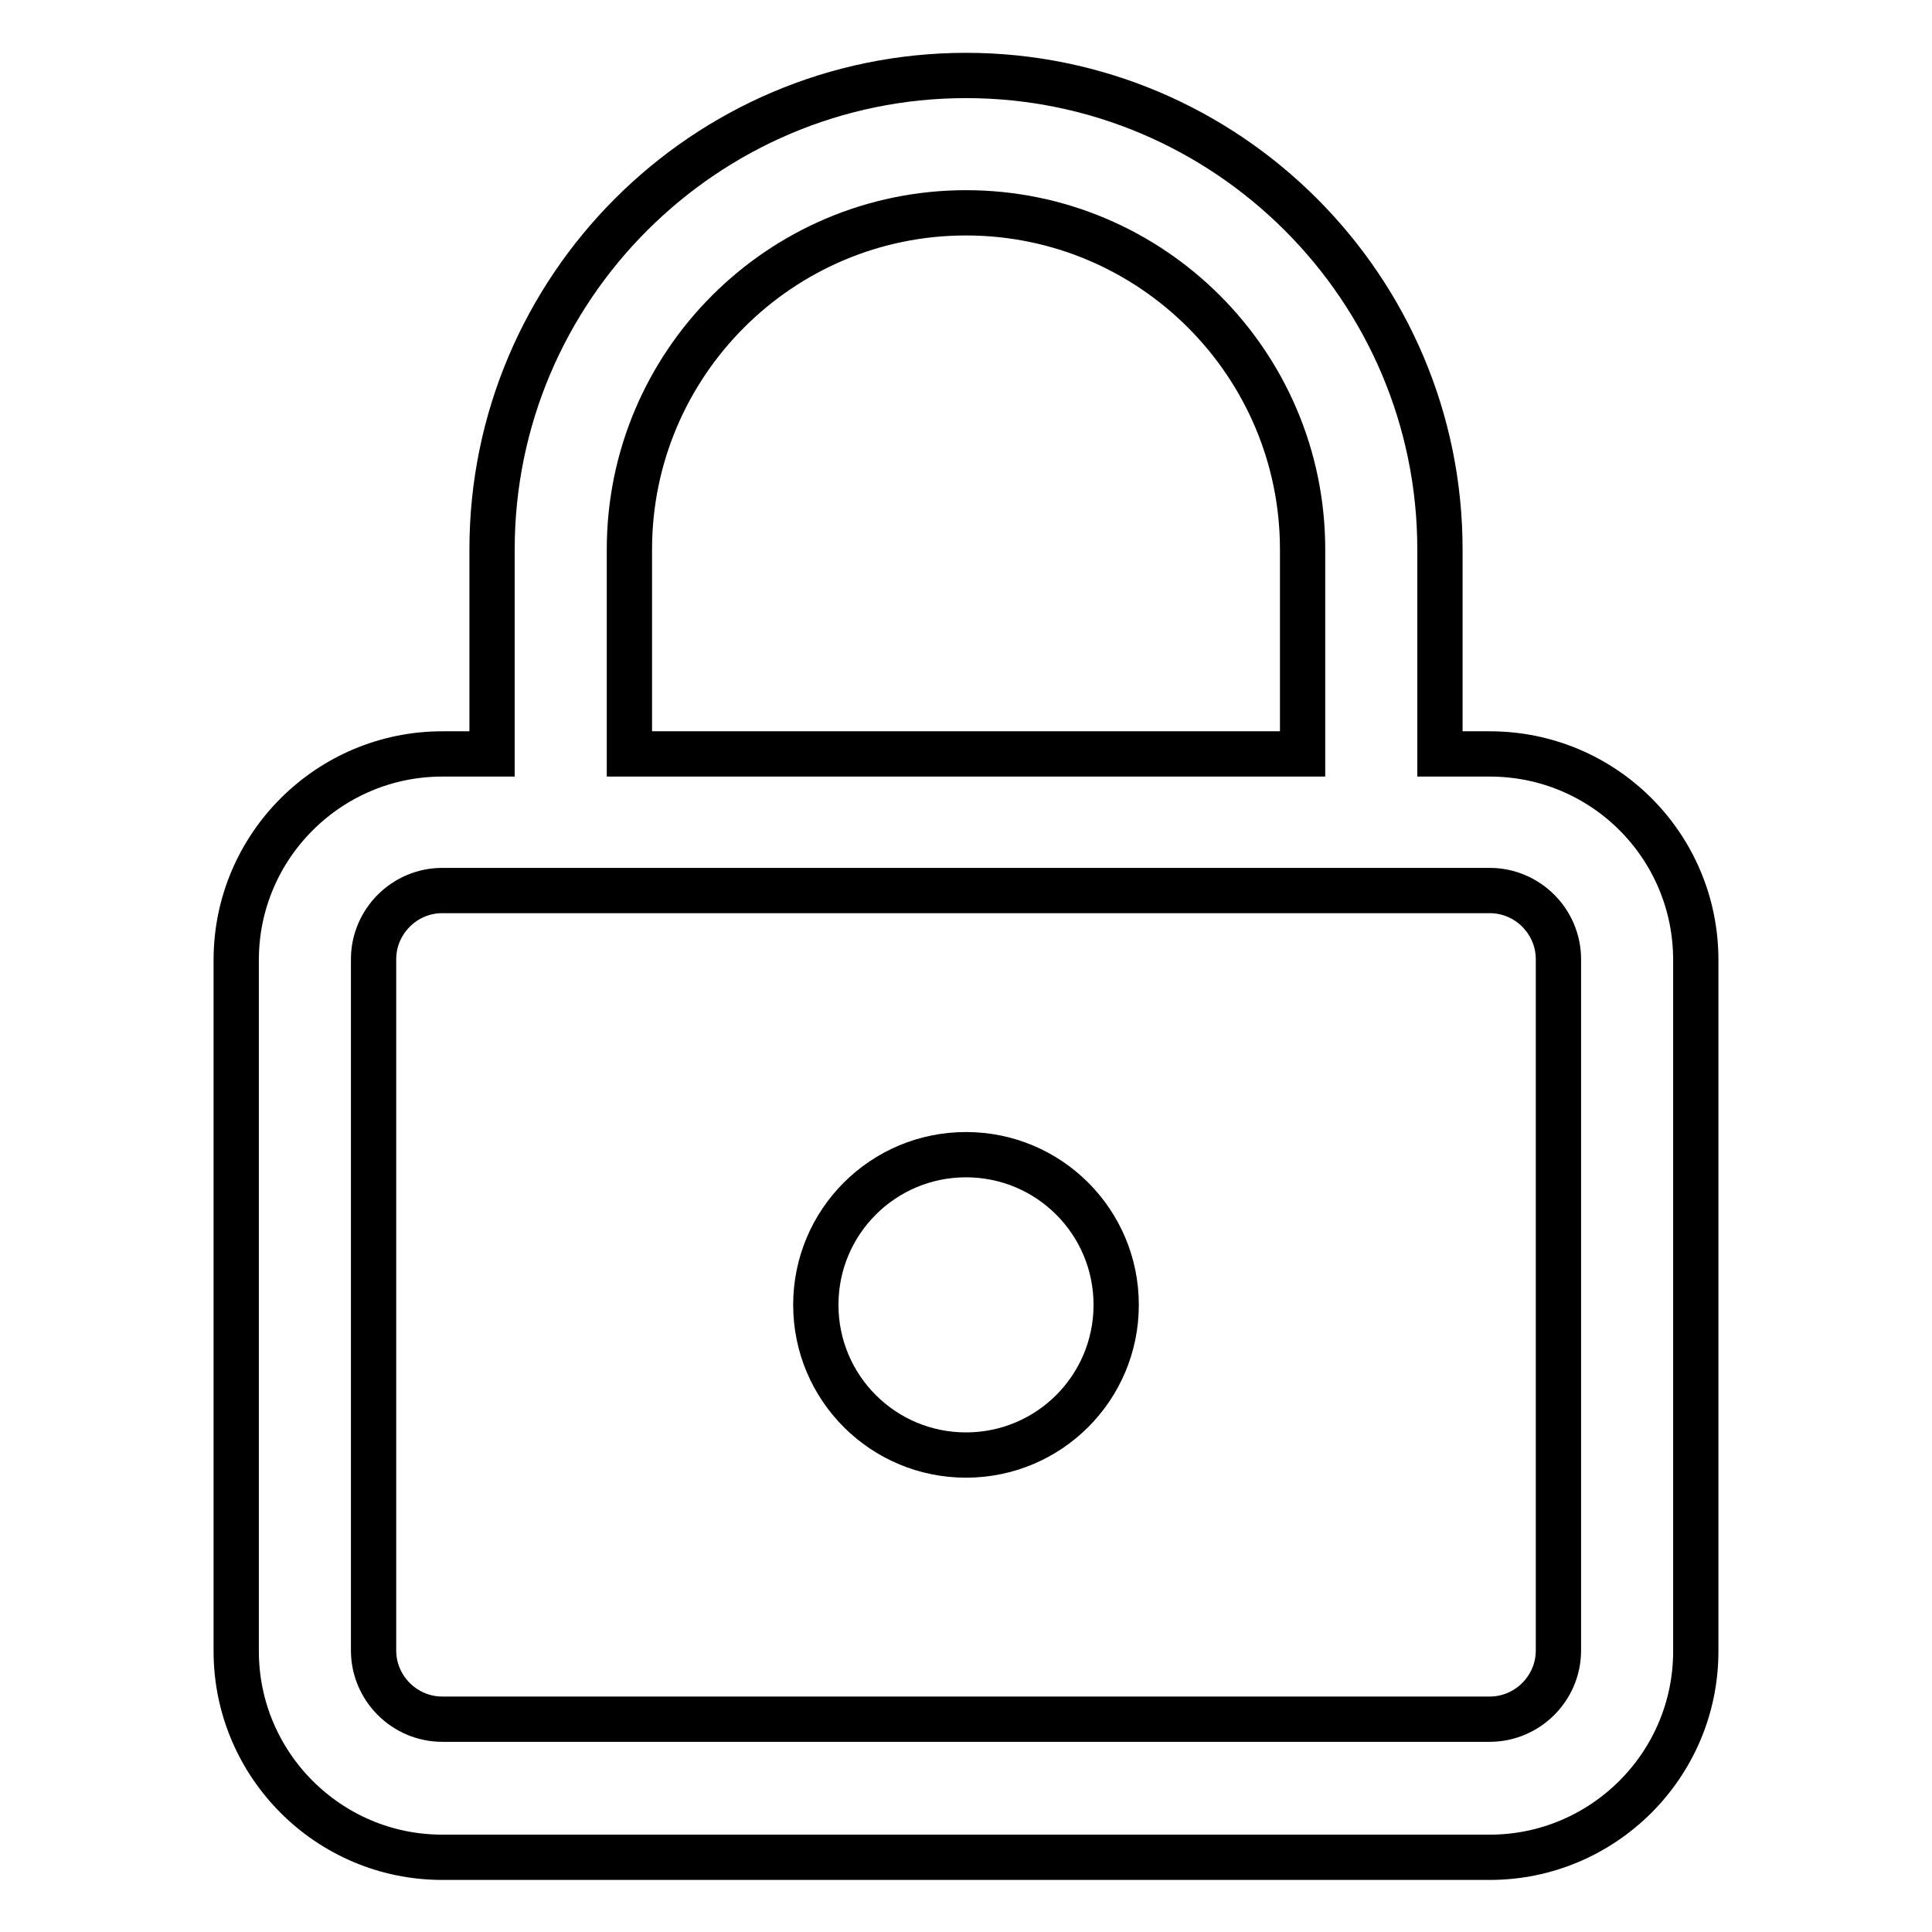 <?xml version="1.0" encoding="utf-8"?>
<!-- Svg Vector Icons : http://www.onlinewebfonts.com/icon -->
<!DOCTYPE svg PUBLIC "-//W3C//DTD SVG 1.1//EN" "http://www.w3.org/Graphics/SVG/1.1/DTD/svg11.dtd">
<svg version="1.1" xmlns="http://www.w3.org/2000/svg" xmlns:xlink="http://www.w3.org/1999/xlink" x="0px" y="0px" viewBox="0 0 256 256" enable-background="new 0 0 256 256" xml:space="preserve">
<g> <path stroke-width="6" fill-opacity="0" stroke="#000000"  d="M197.4,99.9h-6.6V72.8c0-34.6-28.2-62.8-62.8-62.8c-34.6,0-62.8,28.2-62.8,62.8v27.1h-6.6 c-15,0-27.3,12.2-27.3,27.3v91.6c0,15,12.2,27.3,27.3,27.3h138.8c15,0,27.3-12.2,27.3-27.3v-91.6 C224.7,112.1,212.5,99.9,197.4,99.9L197.4,99.9z M83.4,72.8c0-24.6,20-44.6,44.6-44.6c24.6,0,44.6,20,44.6,44.6v27.1H83.4V72.8 L83.4,72.8z M206.5,218.7c0,5-4.1,9.1-9.1,9.1H58.6c-5,0-9.1-4.1-9.1-9.1v-91.6c0-5,4.1-9.1,9.1-9.1h138.8c5,0,9.1,4.1,9.1,9.1 V218.7z M108.1,172.9c0,11,8.9,19.9,19.9,19.9c11,0,19.9-8.9,19.9-19.9S139,153,128,153C117,153,108.1,161.9,108.1,172.9z"/></g>
</svg>